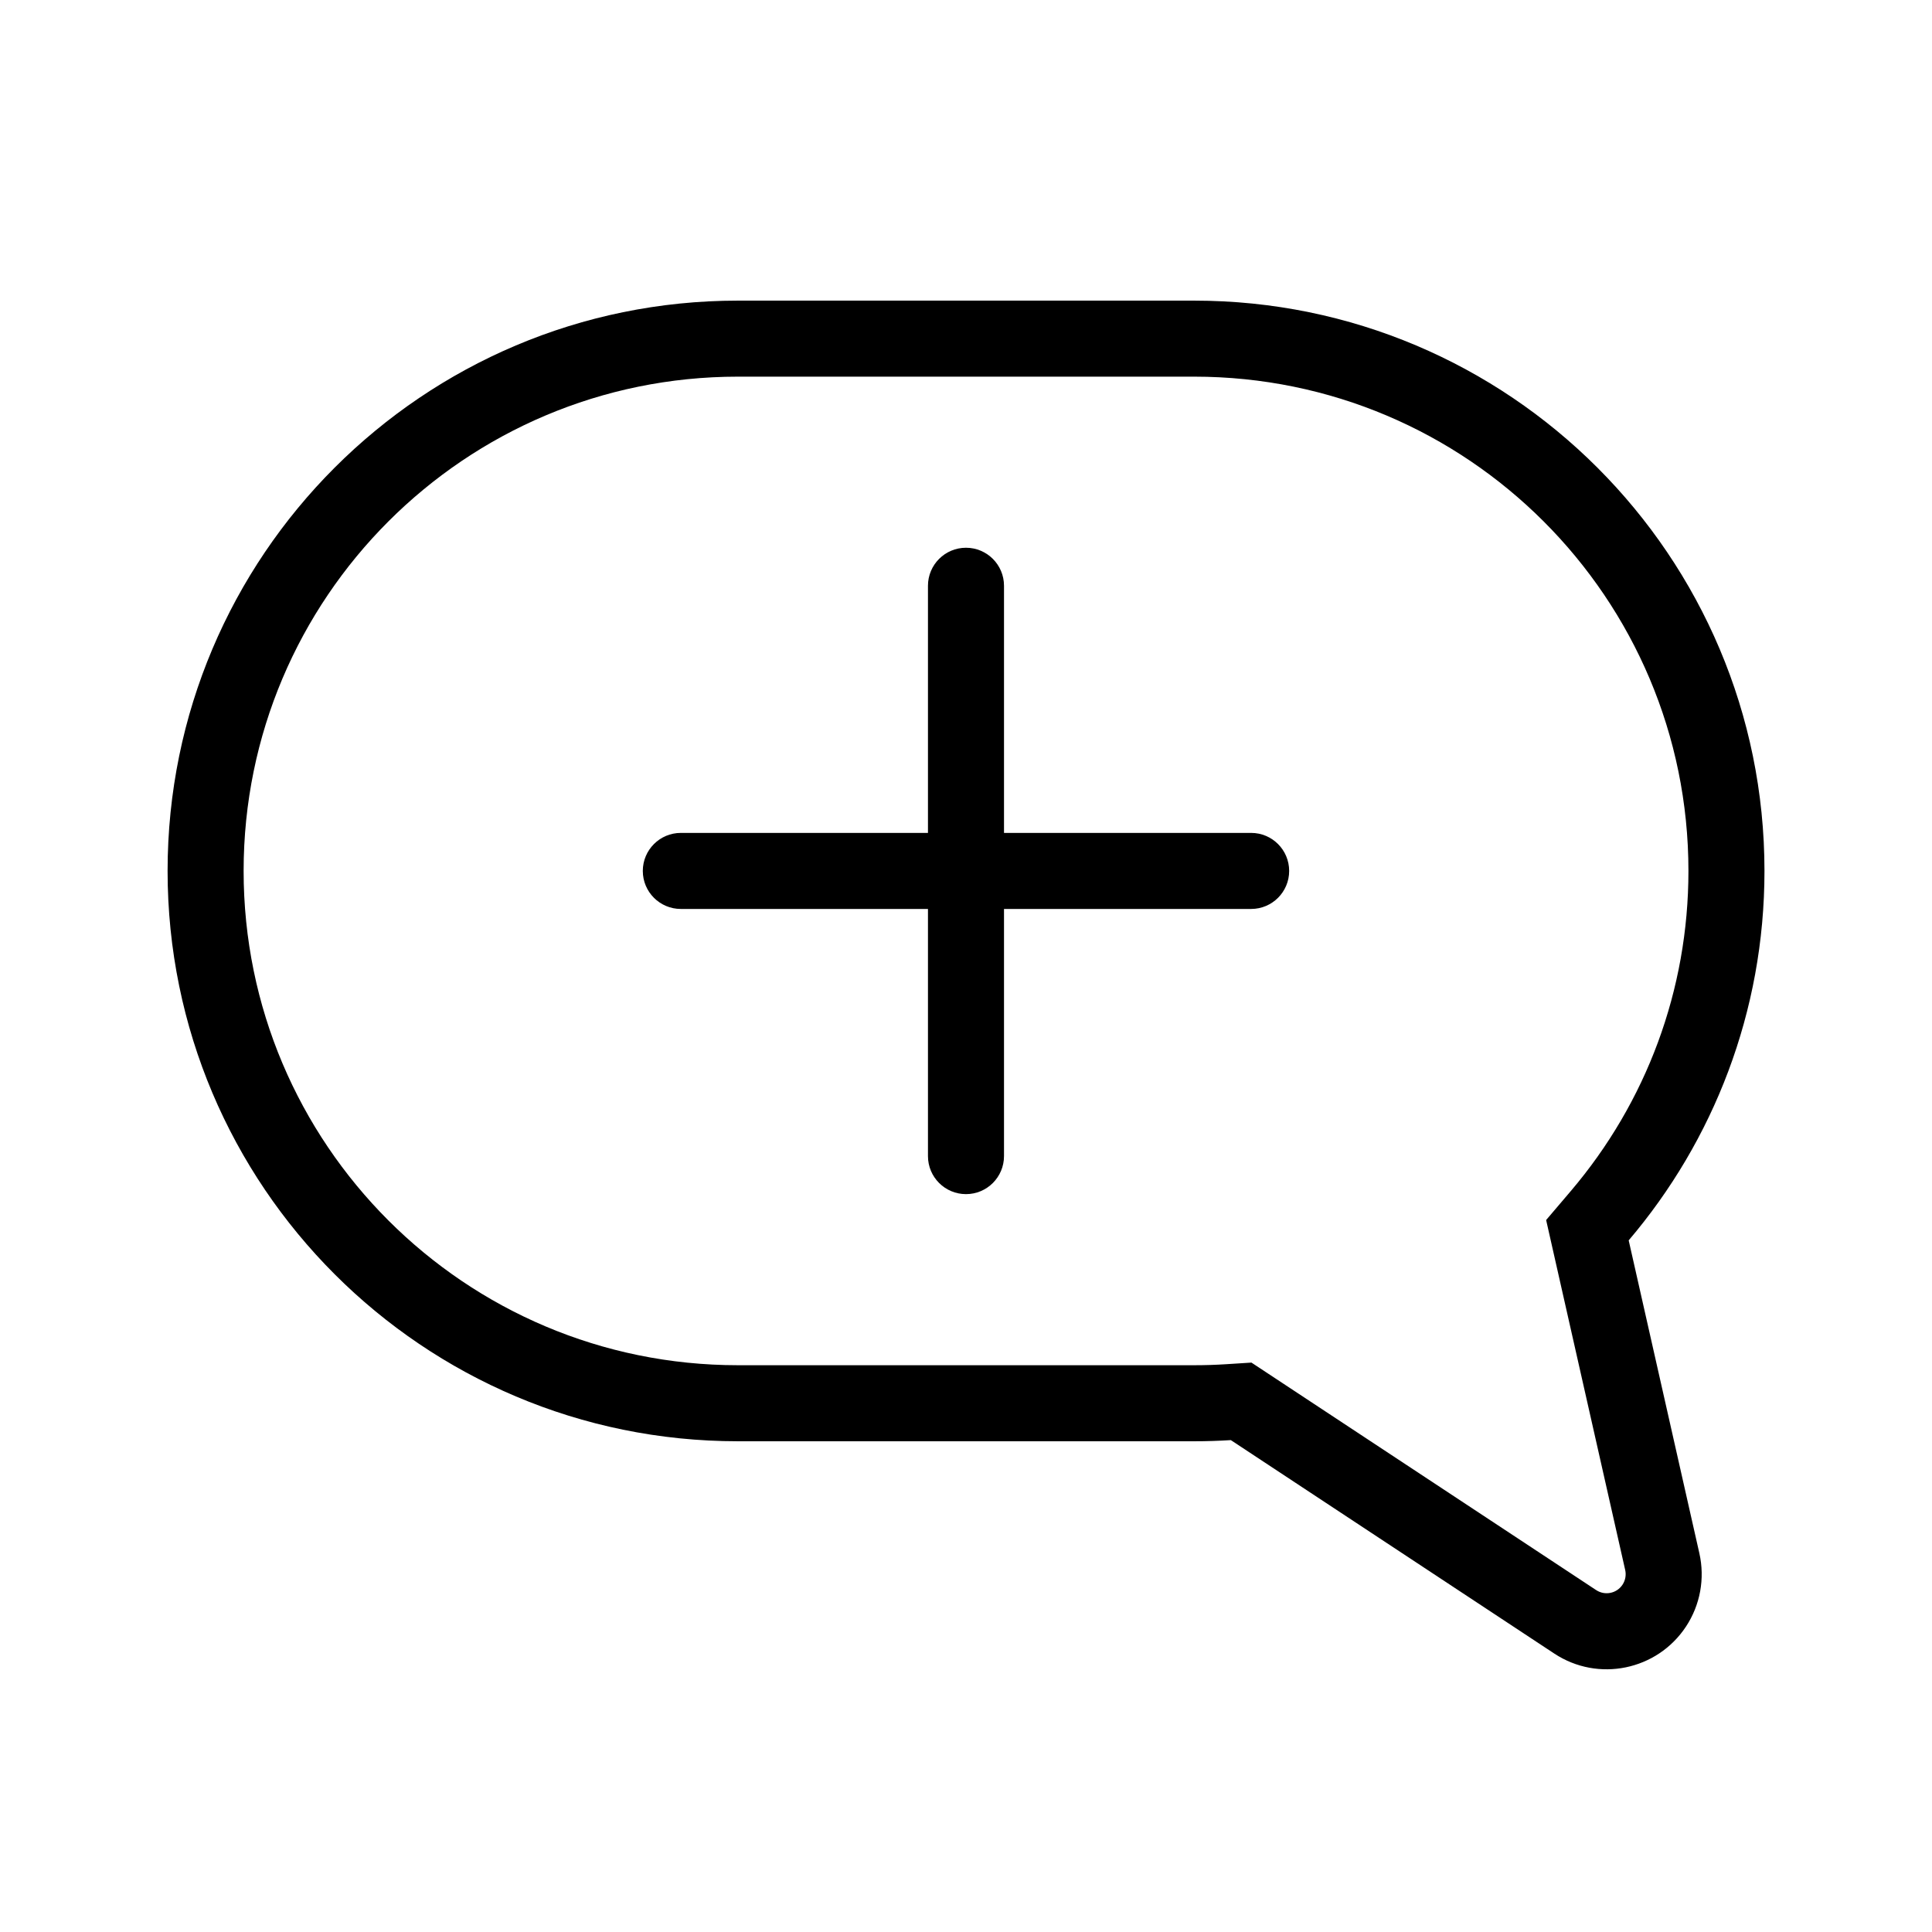<?xml version="1.0" encoding="UTF-8"?>
<!-- Uploaded to: ICON Repo, www.iconrepo.com, Generator: ICON Repo Mixer Tools -->
<svg fill="#000000" width="800px" height="800px" version="1.1" viewBox="144 144 512 512" xmlns="http://www.w3.org/2000/svg">
 <g>
  <path d="m567 565.39-91.355-60.289-6.738 0.43c-2.801 0.18-5.617 0.266-8.445 0.266h-120.91c-72.344 0-130.99-58.645-130.99-130.99s58.648-130.99 130.99-130.99h120.91c72.344 0 130.99 58.648 130.99 130.99 0 31.547-11.164 61.312-31.18 84.84l-6.531 7.672 20.953 92.754c0.301 1.34 0.043 2.742-0.711 3.887-1.531 2.324-4.656 2.961-6.981 1.43zm-96.816-39.746 85.719 56.566c11.609 7.664 27.234 4.461 34.898-7.148 3.777-5.723 5.059-12.738 3.547-19.426l-18.73-82.93c22.441-26.375 35.984-60.555 35.984-97.898 0-83.473-67.668-151.14-151.14-151.14h-120.91c-83.477 0-151.14 67.672-151.14 151.14s67.668 151.14 151.14 151.14h120.91c3.266 0 6.508-0.102 9.723-0.305z"/>
  <path d="m389.92 364.73v-65.492c0-5.566 4.512-10.078 10.078-10.078 5.562 0 10.074 4.512 10.074 10.078v65.492h65.496c5.566 0 10.074 4.512 10.074 10.078 0 5.562-4.508 10.074-10.074 10.074h-65.496v65.496c0 5.566-4.512 10.078-10.074 10.078-5.566 0-10.078-4.512-10.078-10.078v-65.496h-65.496c-5.562 0-10.074-4.512-10.074-10.074 0-5.566 4.512-10.078 10.074-10.078z"/>
 </g>
</svg>